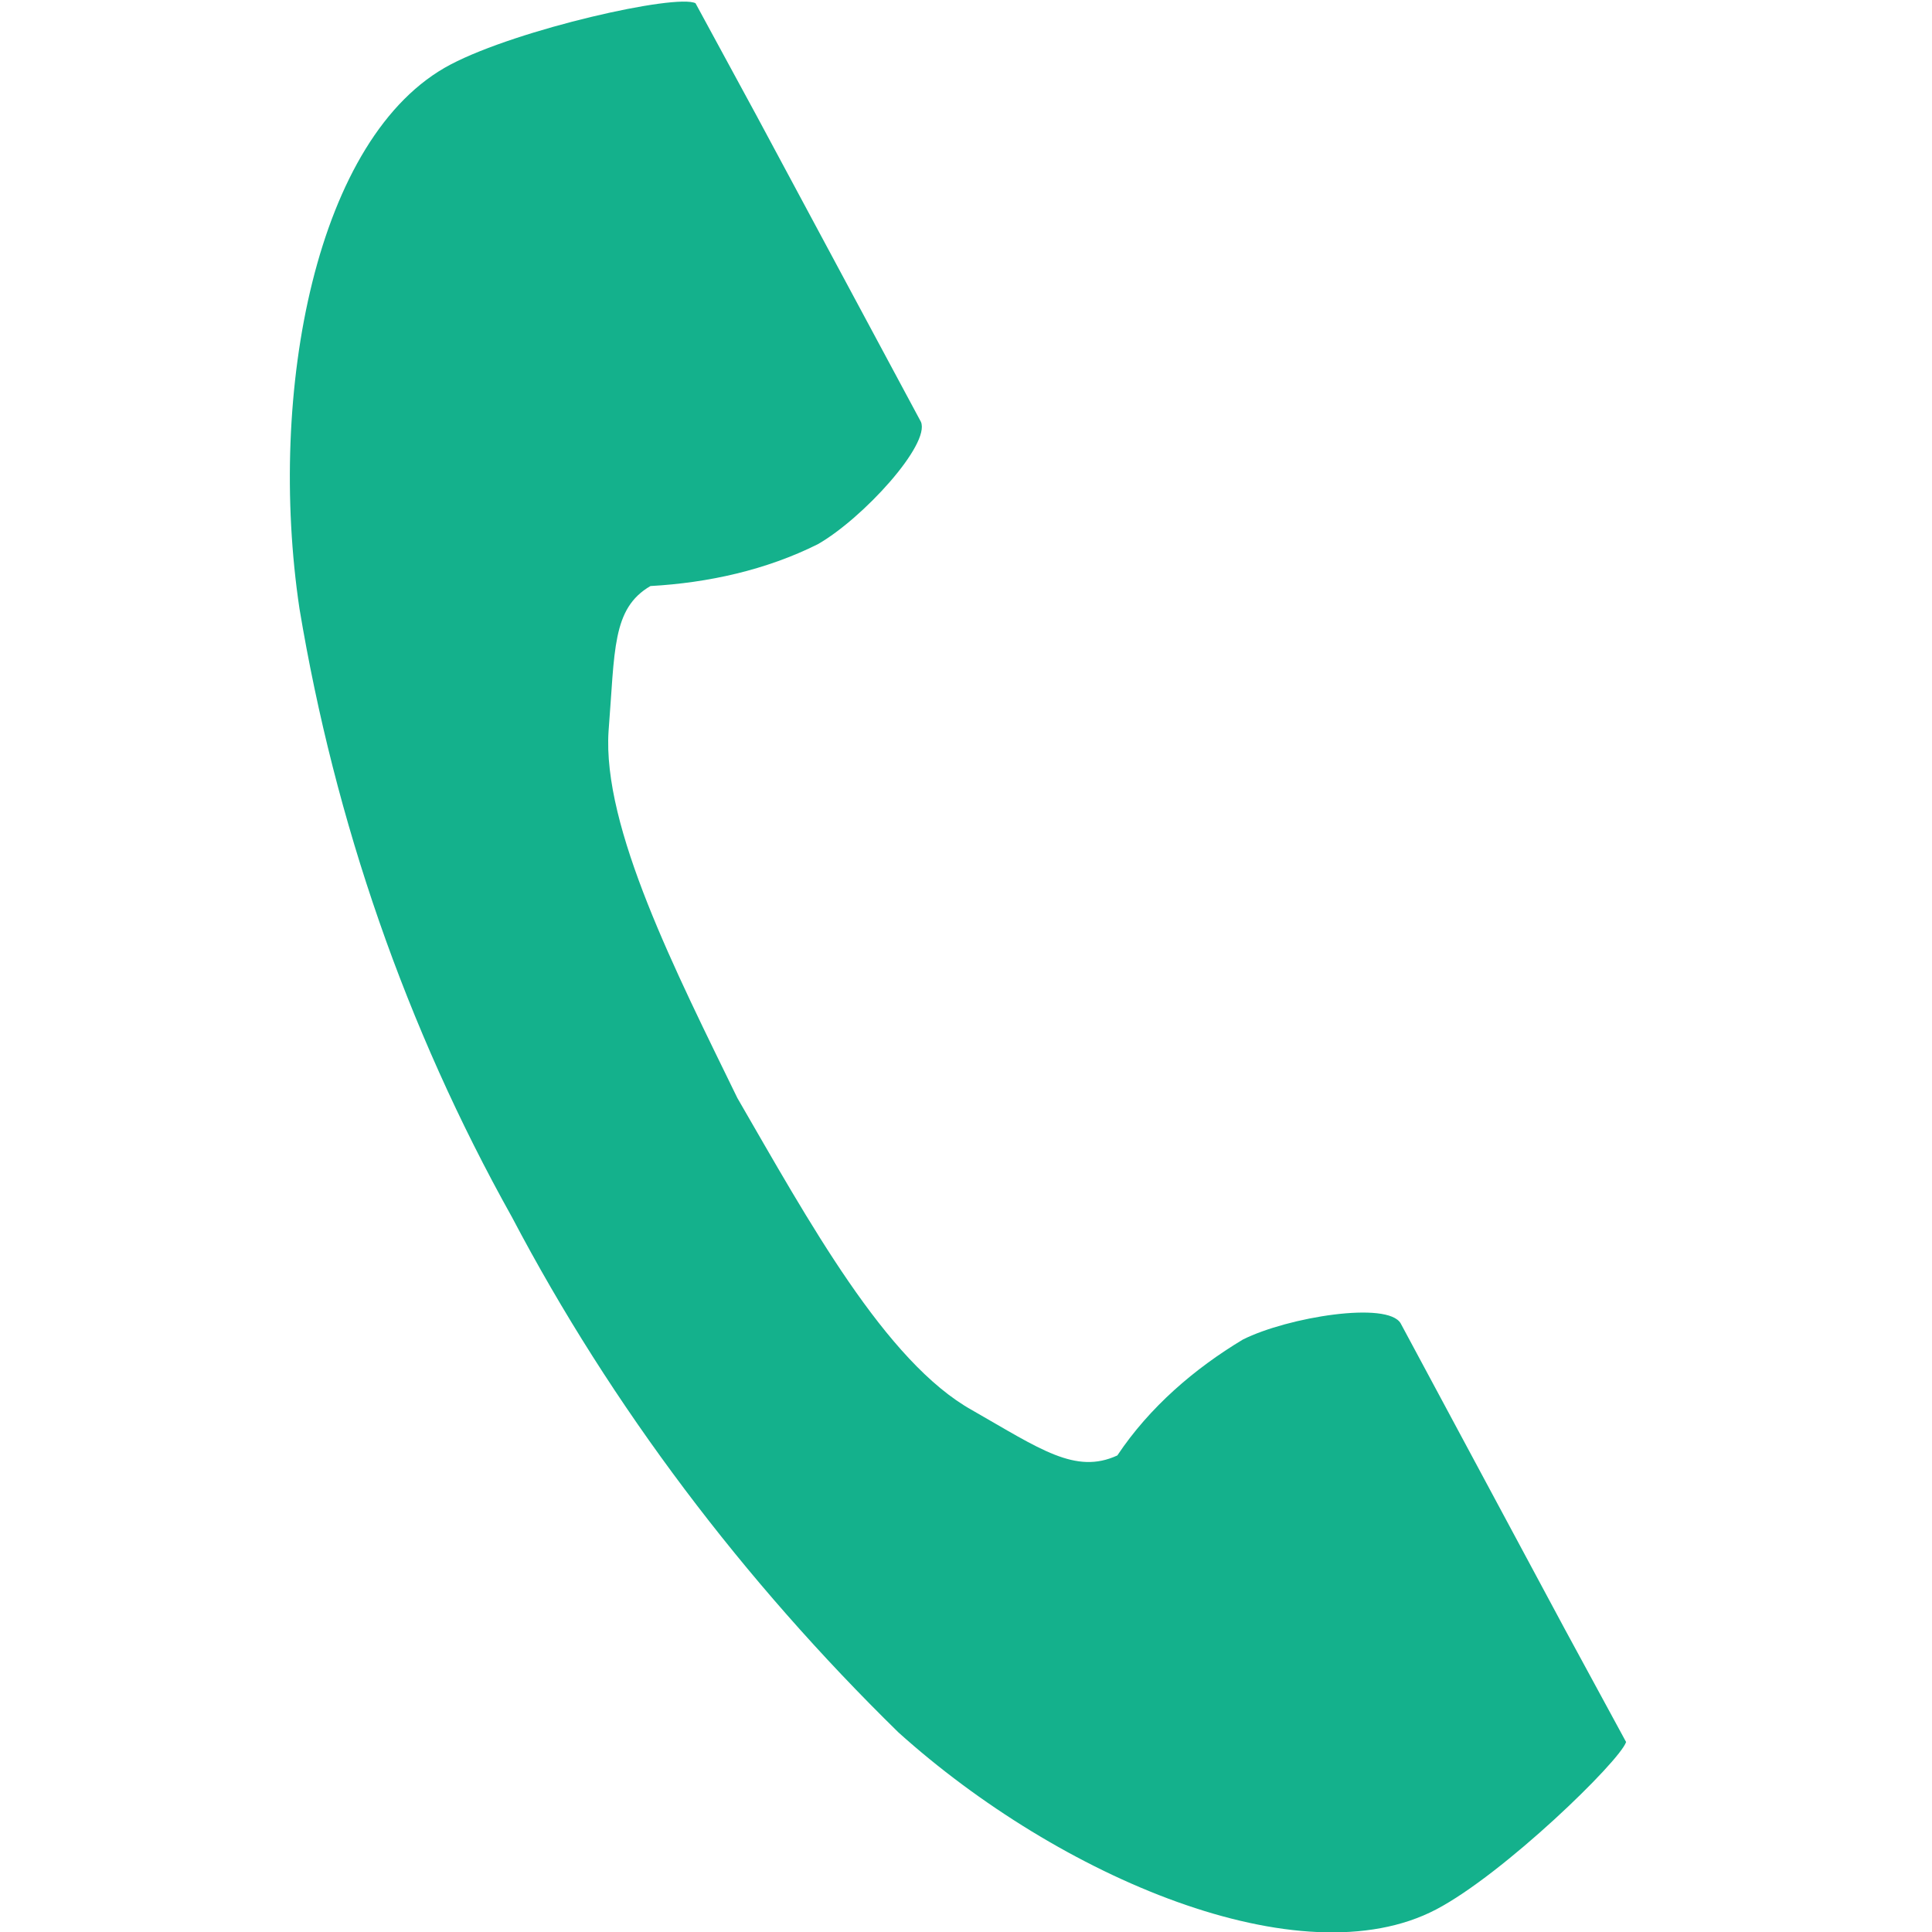 <?xml version="1.0" encoding="utf-8"?>
<!-- Generator: Adobe Illustrator 26.5.0, SVG Export Plug-In . SVG Version: 6.00 Build 0)  -->
<svg version="1.1" id="レイヤー_1" xmlns="http://www.w3.org/2000/svg" xmlns:xlink="http://www.w3.org/1999/xlink" x="0px"
	 y="0px" viewBox="0 0 60 60" style="enable-background:new 0 0 60 60;" xml:space="preserve">
<style type="text/css">
	.st0{fill:#14B18C;}
	.st1{fill:none;}
</style>
<g id="グループ_923" transform="translate(-2413 -3768)">
	<path id="パス_1583" class="st0" d="M2427,3770c-4.2,2.2-5.7,10.2-4.7,16.9c1.1,6.6,3.3,13,6.6,18.9c3.1,5.9,7.2,11.3,12,16
		c5,4.5,12.5,7.7,16.7,5.5c2.1-1.1,5.7-4.6,5.9-5.2l-1.9-3.5l-5.1-9.5c-0.4-0.7-3.5-0.2-4.9,0.5c-1.5,0.9-2.9,2.1-3.9,3.6
		c-1.3,0.6-2.4-0.2-4.5-1.4c-2.7-1.5-5.1-5.9-7.3-9.7c-1.9-3.9-4.2-8.4-4-11.4c0.2-2.5,0.1-3.8,1.3-4.5c1.8-0.1,3.6-0.5,5.2-1.3
		c1.4-0.8,3.5-3.1,3.2-3.8l-5.1-9.5l-1.9-3.5C2434,3767.8,2429.1,3768.9,2427,3770z"/>
	<rect id="長方形_562" x="2413" y="3768" class="st1" width="60" height="60"/>
</g>
</svg>
